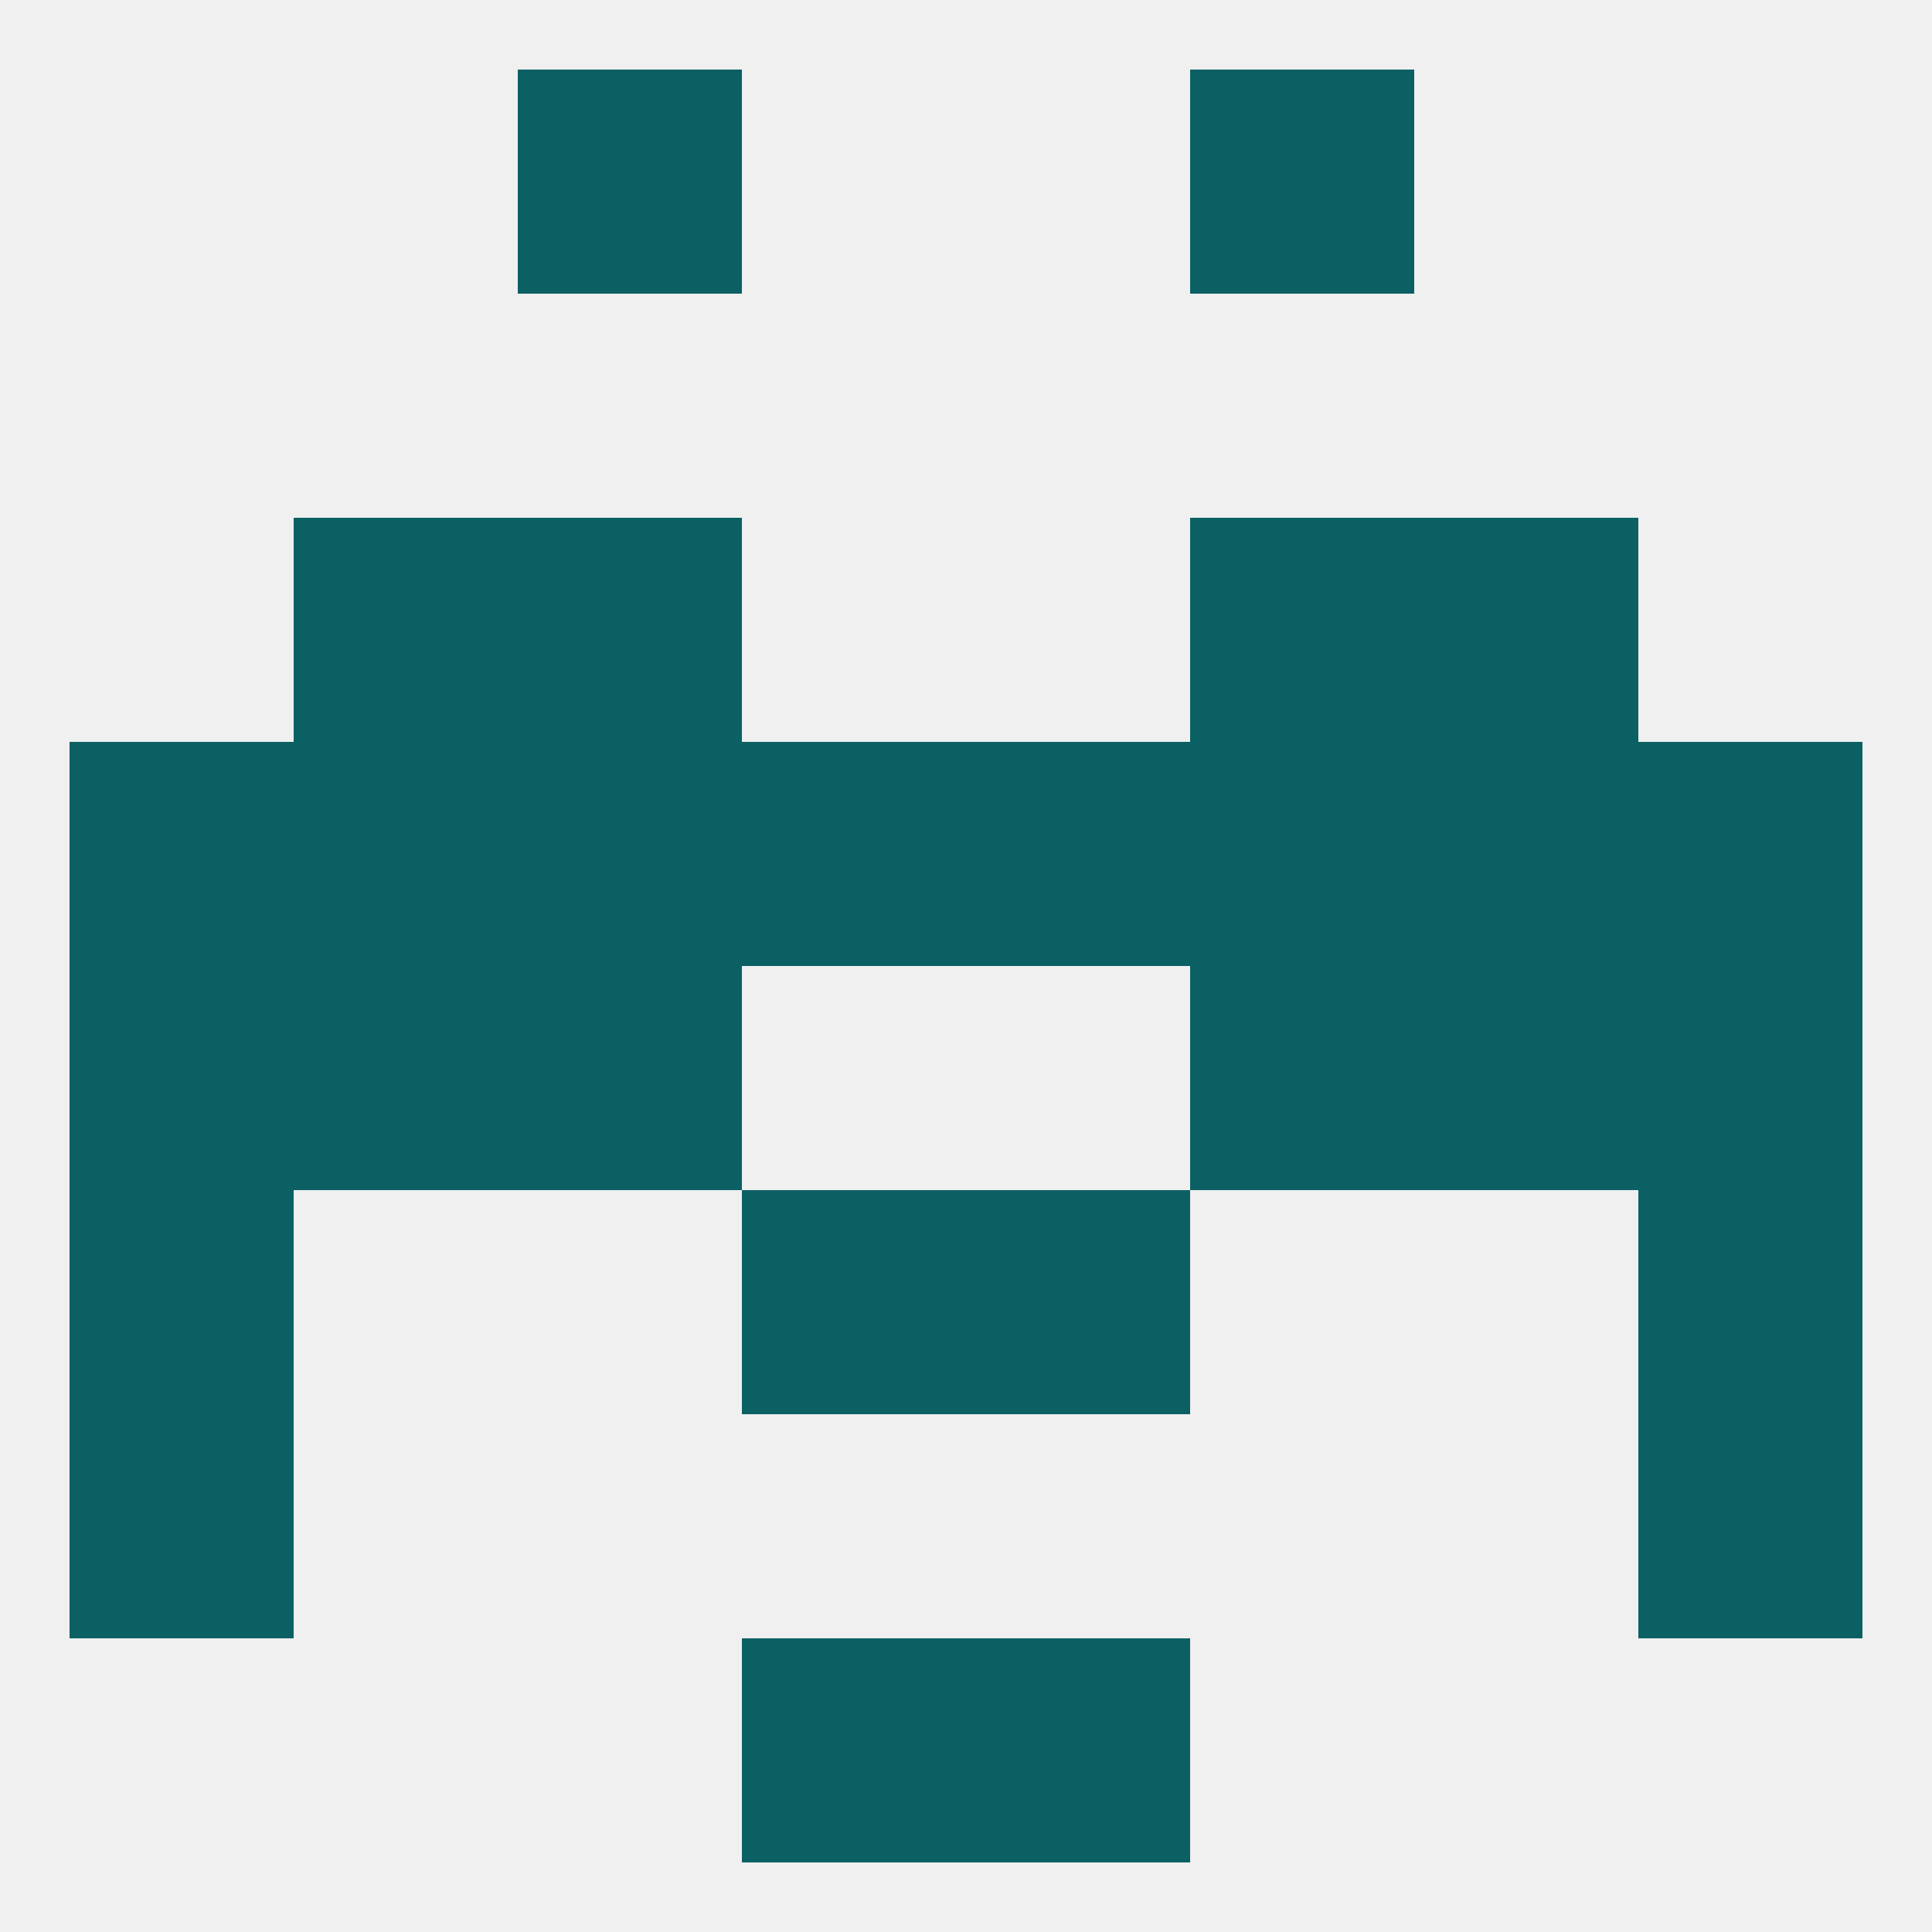 
<!--   <?xml version="1.0"?> -->
<svg version="1.1" baseprofile="full" xmlns="http://www.w3.org/2000/svg" xmlns:xlink="http://www.w3.org/1999/xlink" xmlns:ev="http://www.w3.org/2001/xml-events" width="250" height="250" viewBox="0 0 250 250" >
	<rect width="100%" height="100%" fill="rgba(240,240,240,255)"/>

	<rect x="38" y="125" width="29" height="29" fill="rgba(11,96,100,255)"/>
	<rect x="183" y="125" width="29" height="29" fill="rgba(11,96,100,255)"/>
	<rect x="67" y="125" width="29" height="29" fill="rgba(11,96,100,255)"/>
	<rect x="154" y="125" width="29" height="29" fill="rgba(11,96,100,255)"/>
	<rect x="9" y="125" width="29" height="29" fill="rgba(11,96,100,255)"/>
	<rect x="212" y="125" width="29" height="29" fill="rgba(11,96,100,255)"/>
	<rect x="96" y="154" width="29" height="29" fill="rgba(11,96,100,255)"/>
	<rect x="125" y="154" width="29" height="29" fill="rgba(11,96,100,255)"/>
	<rect x="9" y="154" width="29" height="29" fill="rgba(11,96,100,255)"/>
	<rect x="212" y="154" width="29" height="29" fill="rgba(11,96,100,255)"/>
	<rect x="9" y="183" width="29" height="29" fill="rgba(11,96,100,255)"/>
	<rect x="212" y="183" width="29" height="29" fill="rgba(11,96,100,255)"/>
	<rect x="96" y="212" width="29" height="29" fill="rgba(11,96,100,255)"/>
	<rect x="125" y="212" width="29" height="29" fill="rgba(11,96,100,255)"/>
	<rect x="67" y="9" width="29" height="29" fill="rgba(11,96,100,255)"/>
	<rect x="154" y="9" width="29" height="29" fill="rgba(11,96,100,255)"/>
	<rect x="38" y="67" width="29" height="29" fill="rgba(11,96,100,255)"/>
	<rect x="183" y="67" width="29" height="29" fill="rgba(11,96,100,255)"/>
	<rect x="67" y="67" width="29" height="29" fill="rgba(11,96,100,255)"/>
	<rect x="154" y="67" width="29" height="29" fill="rgba(11,96,100,255)"/>
	<rect x="125" y="96" width="29" height="29" fill="rgba(11,96,100,255)"/>
	<rect x="9" y="96" width="29" height="29" fill="rgba(11,96,100,255)"/>
	<rect x="212" y="96" width="29" height="29" fill="rgba(11,96,100,255)"/>
	<rect x="38" y="96" width="29" height="29" fill="rgba(11,96,100,255)"/>
	<rect x="183" y="96" width="29" height="29" fill="rgba(11,96,100,255)"/>
	<rect x="67" y="96" width="29" height="29" fill="rgba(11,96,100,255)"/>
	<rect x="96" y="96" width="29" height="29" fill="rgba(11,96,100,255)"/>
	<rect x="154" y="96" width="29" height="29" fill="rgba(11,96,100,255)"/>
</svg>